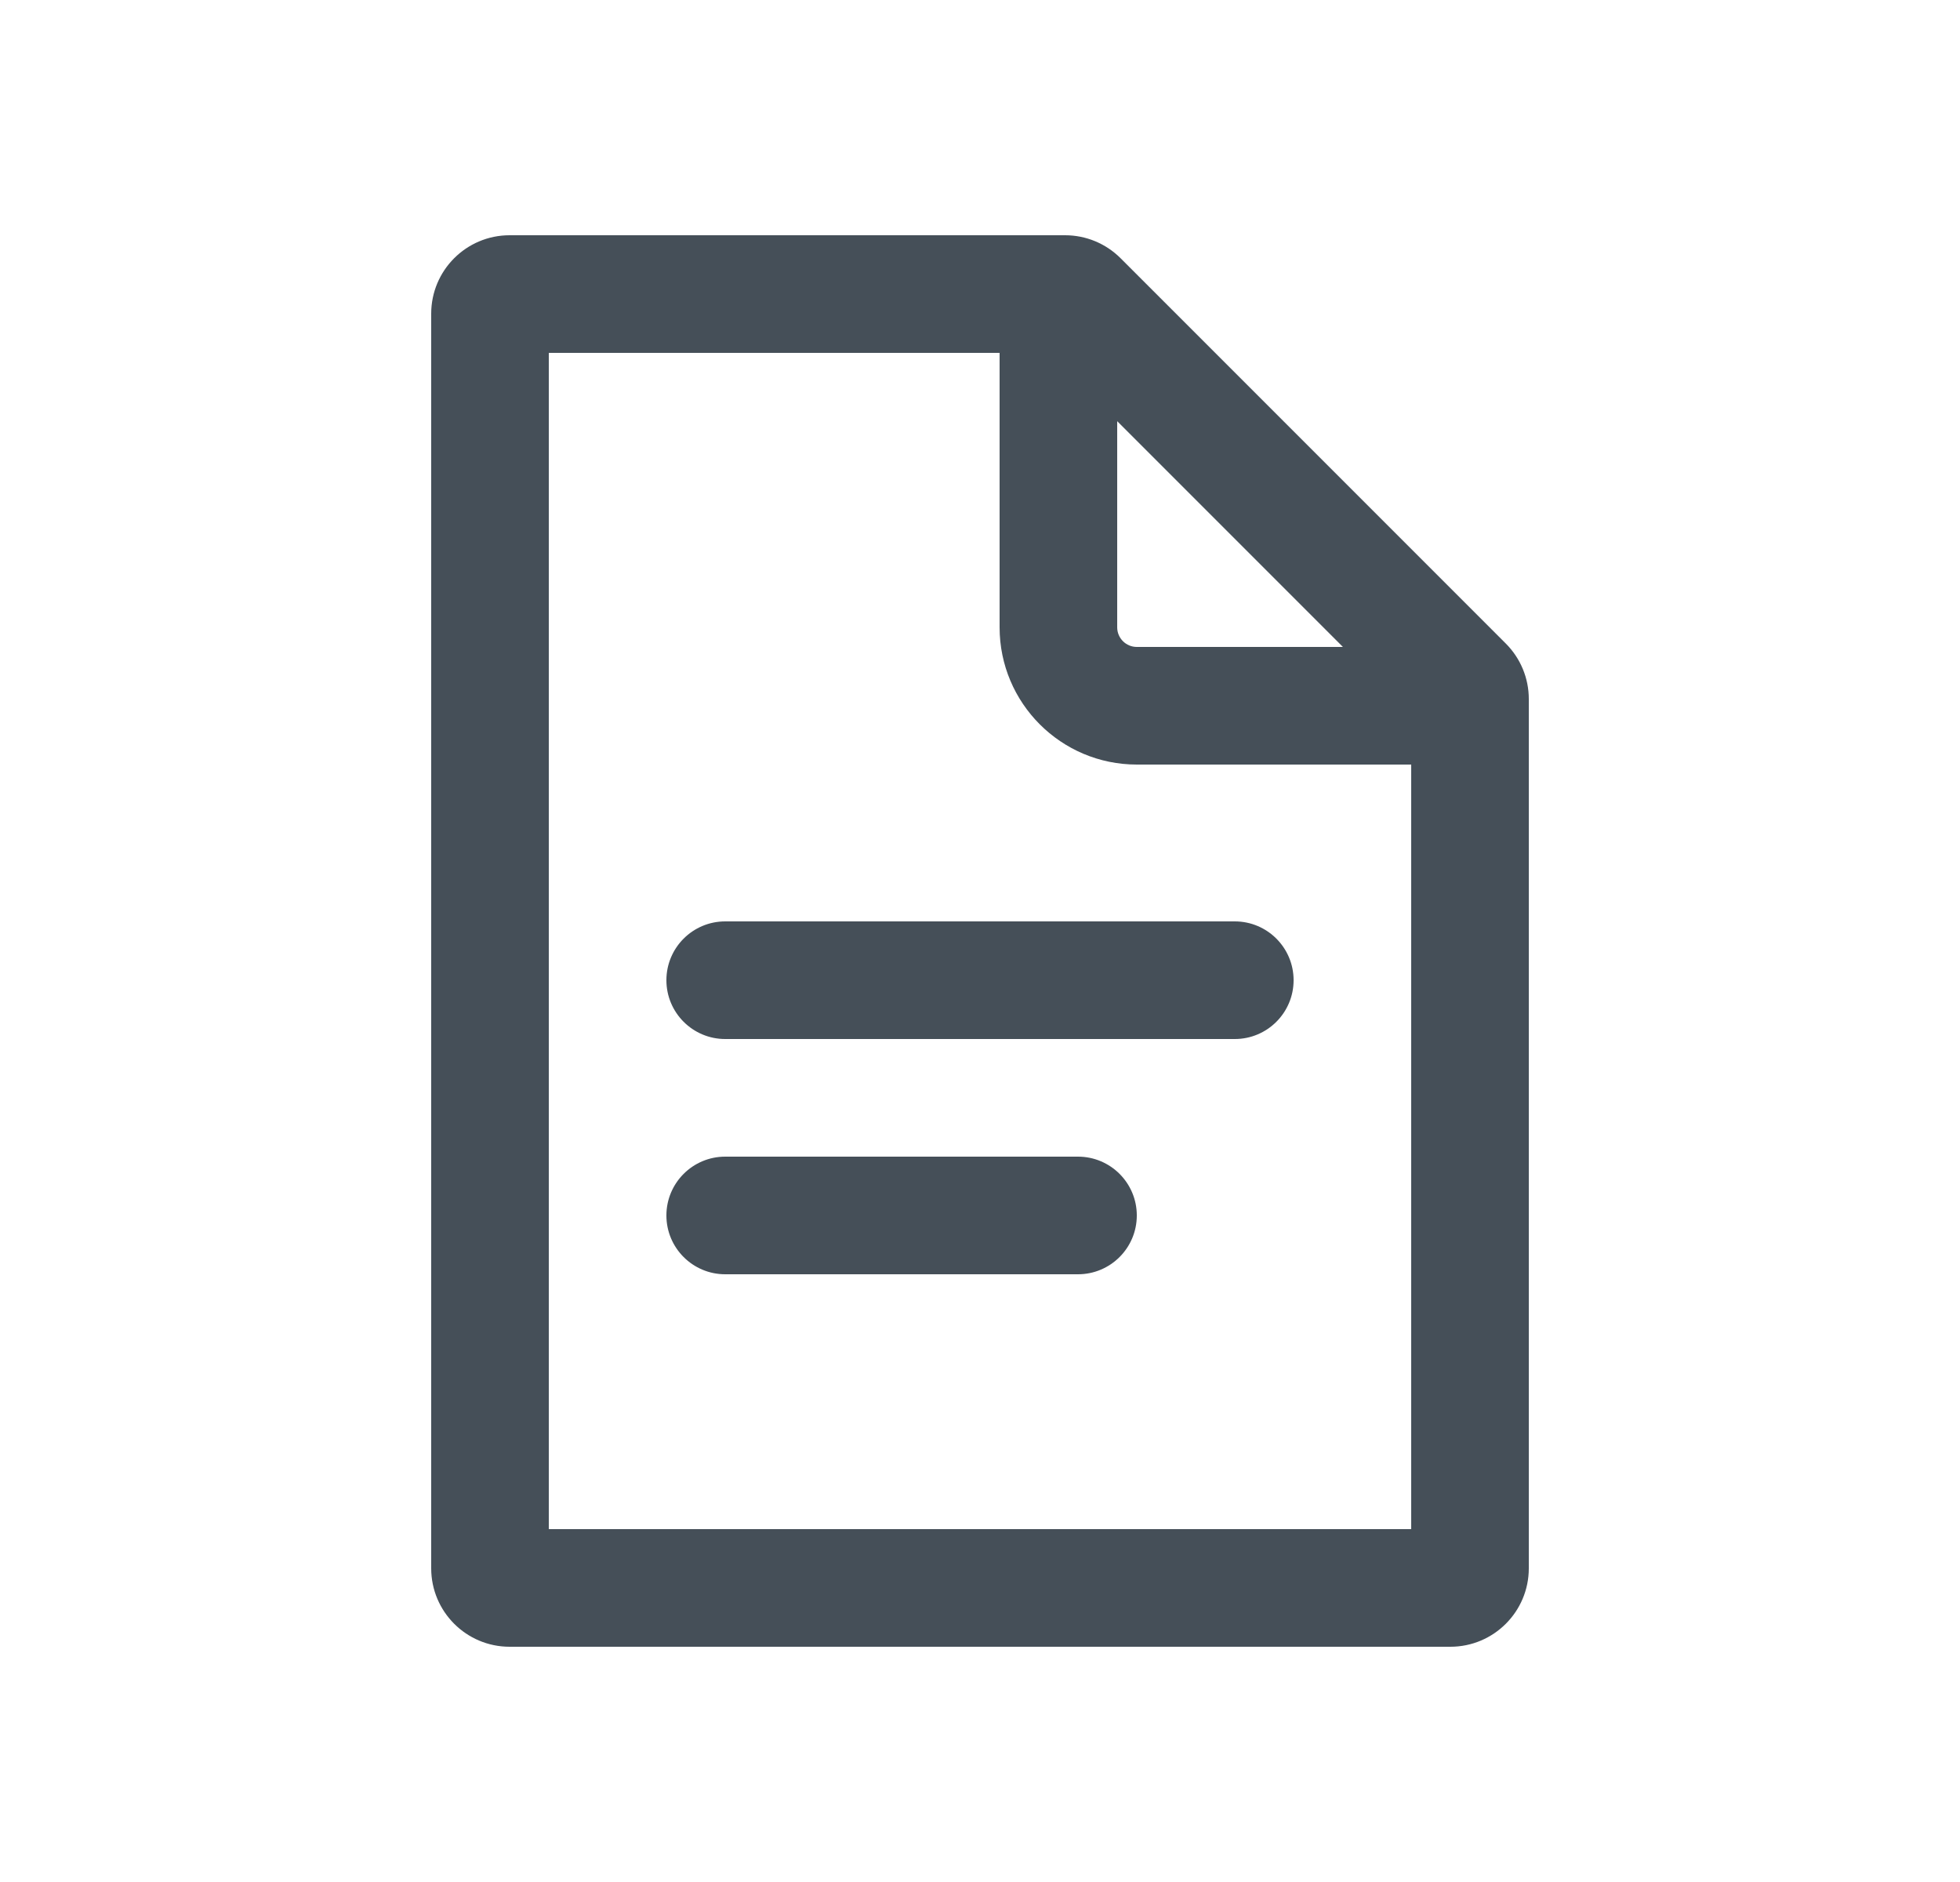 <svg width="25" height="24" viewBox="0 0 25 24" fill="none" xmlns="http://www.w3.org/2000/svg">
<path d="M8.5 12.5C8.5 12.086 8.836 11.75 9.25 11.75H15.75C16.164 11.75 16.5 12.086 16.5 12.5C16.5 12.914 16.164 13.25 15.75 13.25H9.25C8.836 13.25 8.5 12.914 8.5 12.5Z" fill="#454F58"/>
<path d="M9.25 14.75C8.836 14.75 8.5 15.086 8.5 15.5C8.5 15.914 8.836 16.25 9.25 16.25H13.75C14.164 16.25 14.5 15.914 14.5 15.5C14.5 15.086 14.164 14.75 13.75 14.75H9.25Z" fill="#454F58"/>
<path fill-rule="evenodd" clip-rule="evenodd" d="M19.207 8.207C19.395 8.395 19.5 8.649 19.5 8.914V20C19.5 20.552 19.052 21 18.5 21H6.5C5.948 21 5.5 20.552 5.5 20V4C5.5 3.448 5.948 3 6.5 3H13.586C13.851 3 14.105 3.105 14.293 3.293L19.207 8.207ZM18 19.5V9.75H14.5C13.534 9.75 12.75 8.966 12.75 8V4.5H7V19.5H18ZM14.25 5.371L17.129 8.25H14.5C14.362 8.25 14.25 8.138 14.25 8V5.371Z" fill="#454F58"/>
</svg>
